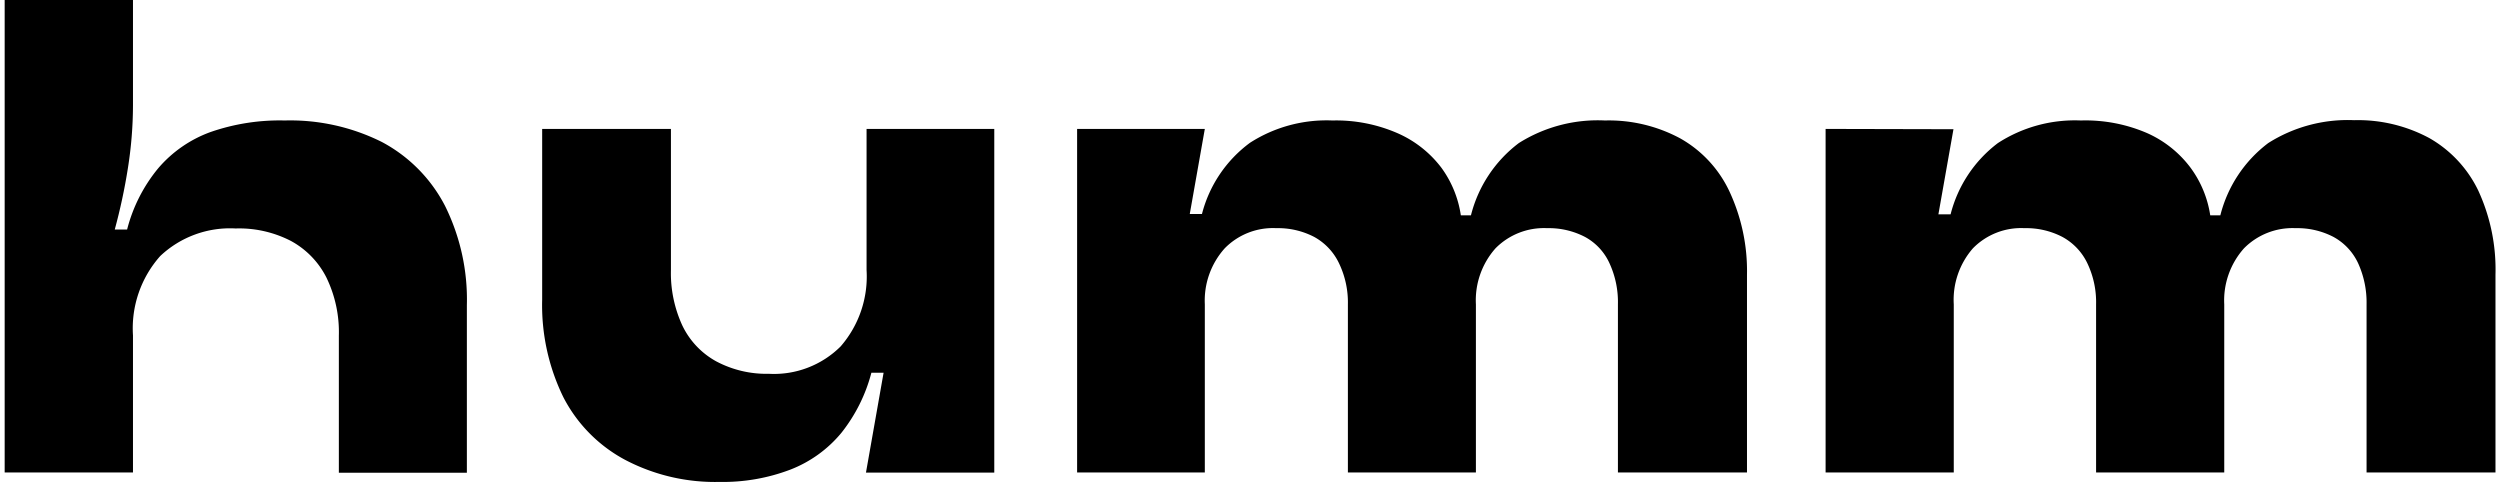 <svg xmlns="http://www.w3.org/2000/svg" width="166" height="32" aria-hidden="true" viewBox="0 0 166 32"><path fill="currentcolor" d="M.31 0v31.37h8.52v-9.1A7.22 7.22 0 0 1 10.64 17a6.75 6.75 0 0 1 5-1.83 7.5 7.5 0 0 1 3.68.83 5.66 5.66 0 0 1 2.35 2.42 8.3 8.3 0 0 1 .83 3.87v9.1H31V20.26a14 14 0 0 0-1.45-6.59 10 10 0 0 0-4.19-4.24A13.6 13.6 0 0 0 18.91 8a14 14 0 0 0-4.91.76 8.27 8.27 0 0 0-3.5 2.42 10.45 10.45 0 0 0-2.06 4.06h-.82a38 38 0 0 0 .87-4.06A27 27 0 0 0 8.83 7V0Zm41.21 30.54A12.85 12.85 0 0 0 47.77 32a12.6 12.6 0 0 0 4.69-.81 8.27 8.27 0 0 0 3.4-2.44 10.8 10.8 0 0 0 2-4h.81l-1.17 6.63h8.52V8.56h-8.48v9.37A7.07 7.07 0 0 1 55.82 23a6.27 6.27 0 0 1-4.77 1.82 7.1 7.1 0 0 1-3.5-.83 5.35 5.35 0 0 1-2.24-2.37 8.3 8.3 0 0 1-.76-3.7V8.56H36V19.9a13.9 13.9 0 0 0 1.41 6.48 9.8 9.8 0 0 0 4.11 4.16m30 .83V8.56H80l-1 5.65h.81A8.5 8.5 0 0 1 83 9.48 9.4 9.4 0 0 1 88.47 8a10.2 10.2 0 0 1 4.34.85 7.35 7.35 0 0 1 2.9 2.29A7.1 7.1 0 0 1 97 14.3h.67a8.66 8.66 0 0 1 3.18-4.8 9.83 9.83 0 0 1 5.72-1.5 10 10 0 0 1 5 1.19 7.87 7.87 0 0 1 3.25 3.49 12.5 12.5 0 0 1 1.18 5.56v13.13h-8.57V20.21a6.16 6.16 0 0 0-.56-2.73 3.75 3.75 0 0 0-1.63-1.75 5.2 5.2 0 0 0-2.51-.58 4.52 4.52 0 0 0-3.43 1.34 5.2 5.2 0 0 0-1.3 3.72v11.16h-8.5V20.21a6 6 0 0 0-.59-2.73 3.9 3.9 0 0 0-1.65-1.75 5.2 5.2 0 0 0-2.51-.58 4.48 4.48 0 0 0-3.43 1.34A5.2 5.2 0 0 0 80 20.21v11.16Zm49.7-22.81v22.81h8.51V20.21a5.2 5.2 0 0 1 1.27-3.72 4.48 4.48 0 0 1 3.43-1.34 5.2 5.2 0 0 1 2.51.58 3.9 3.9 0 0 1 1.66 1.75 6 6 0 0 1 .58 2.73v11.16h8.51V20.21a5.2 5.2 0 0 1 1.31-3.72 4.53 4.53 0 0 1 3.43-1.34 5.2 5.2 0 0 1 2.51.58 3.82 3.82 0 0 1 1.64 1.75 6.3 6.3 0 0 1 .56 2.73v11.16h8.56V18.24a12.5 12.5 0 0 0-1.14-5.58 8 8 0 0 0-3.25-3.49 10 10 0 0 0-5-1.19 9.86 9.86 0 0 0-5.7 1.52 8.66 8.66 0 0 0-3.18 4.8h-.67a7.1 7.1 0 0 0-1.32-3.18 7.3 7.3 0 0 0-2.89-2.29 10.3 10.3 0 0 0-4.38-.83 9.4 9.4 0 0 0-5.51 1.5 8.56 8.56 0 0 0-3.14 4.73h-.81l1-5.65Z"/></svg>